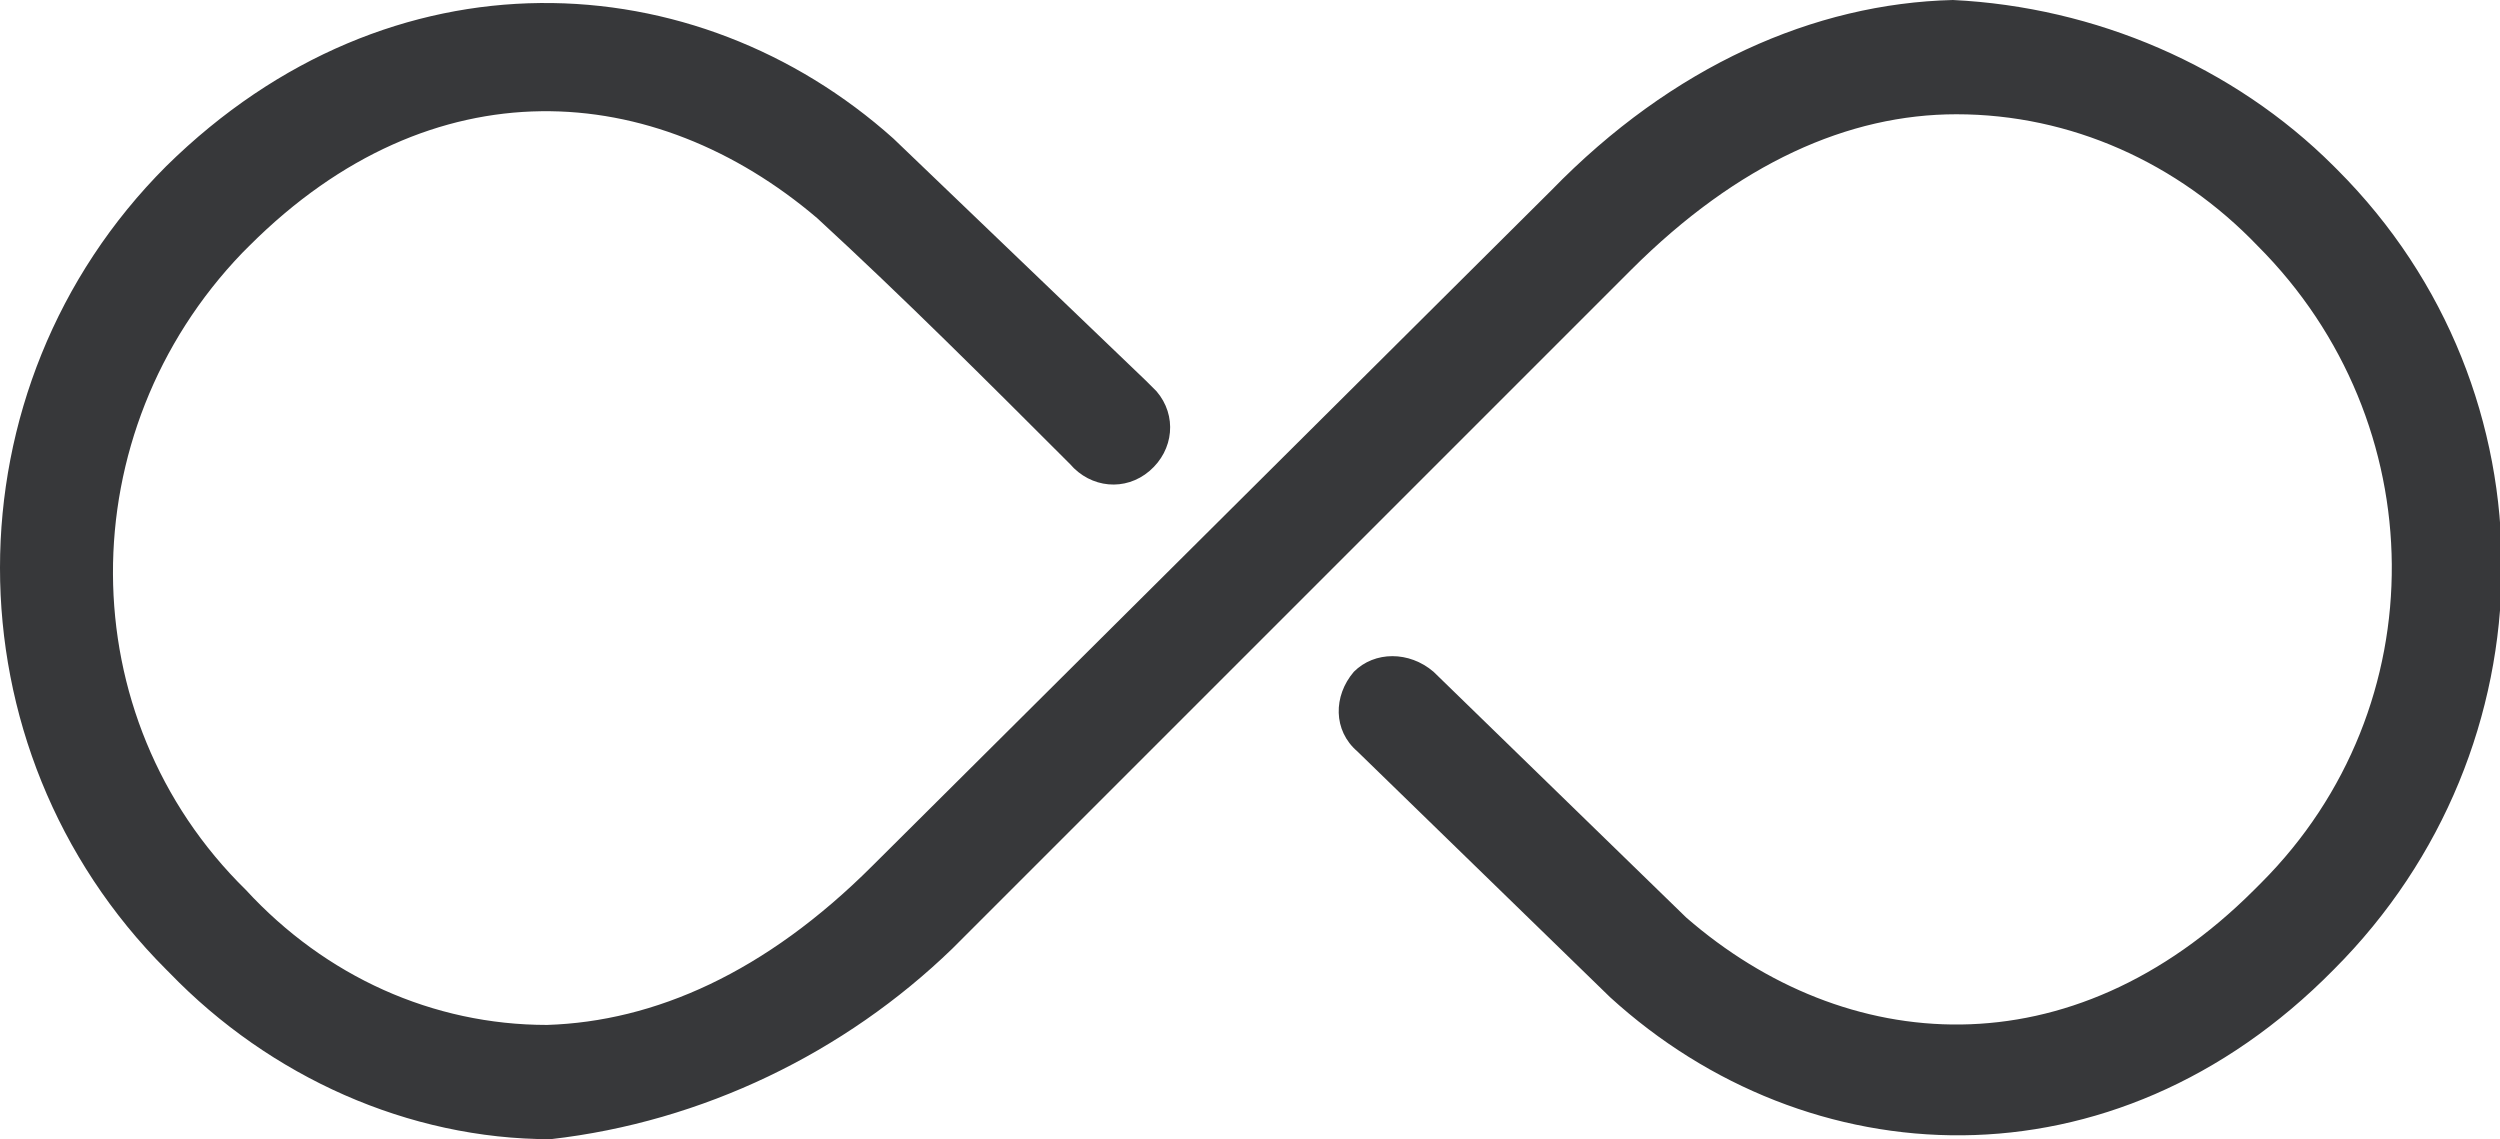 <?xml version="1.0" encoding="utf-8"?>
<!-- Generator: Adobe Illustrator 25.2.1, SVG Export Plug-In . SVG Version: 6.00 Build 0)  -->
<svg version="1.1" id="Calque_1" xmlns="http://www.w3.org/2000/svg" xmlns:xlink="http://www.w3.org/1999/xlink" x="0px" y="0px"
	 viewBox="0 0 72.2 32.9" style="enable-background:new 0 0 72.2 32.9;" xml:space="preserve">
<style type="text/css">
	.st0{fill:#37383A;}
</style>
<path class="st0" d="M56.4,0c-4,0.1-8.1,1.9-11.6,5.5L25.2,25c-3.1,3.1-6.3,4.5-9.4,4.6c-3.3,0-6.4-1.4-8.7-3.9C2,20.7,2,12.5,7,7.3
	c0.1-0.1,0.1-0.1,0.2-0.2c5.3-5.3,11.7-4.8,16.4-0.8c2.5,2.3,4.9,4.7,7.3,7.1c0.6,0.7,1.6,0.8,2.3,0.2c0.7-0.6,0.8-1.6,0.2-2.3
	c-0.1-0.1-0.2-0.2-0.3-0.3L25.8,4C20.1-1.1,11.3-1.6,4.8,4.8C-1.6,11.2-1.6,21.6,4.8,28c0,0,0,0,0.1,0.1c2.9,3,6.9,4.8,11,4.8
	c4.4-0.5,8.5-2.5,11.6-5.5L47.1,7.8c3.1-3.1,6.3-4.5,9.4-4.5c3.3,0,6.4,1.4,8.7,3.8c5.1,5.1,5.2,13.3,0.1,18.4
	c-0.1,0.1-0.1,0.1-0.2,0.2c-5.3,5.3-11.8,4.8-16.4,0.8l0,0l-7.3-7.1c-0.7-0.6-1.7-0.6-2.3,0c-0.6,0.7-0.6,1.7,0.1,2.3l7.3,7.1l0,0
	C52.2,34,61,34.5,67.4,28c6.4-6.4,6.5-16.7,0.1-23.1c0,0-0.1-0.1-0.1-0.1C64.5,1.9,60.5,0.2,56.4,0z"/>
</svg>
